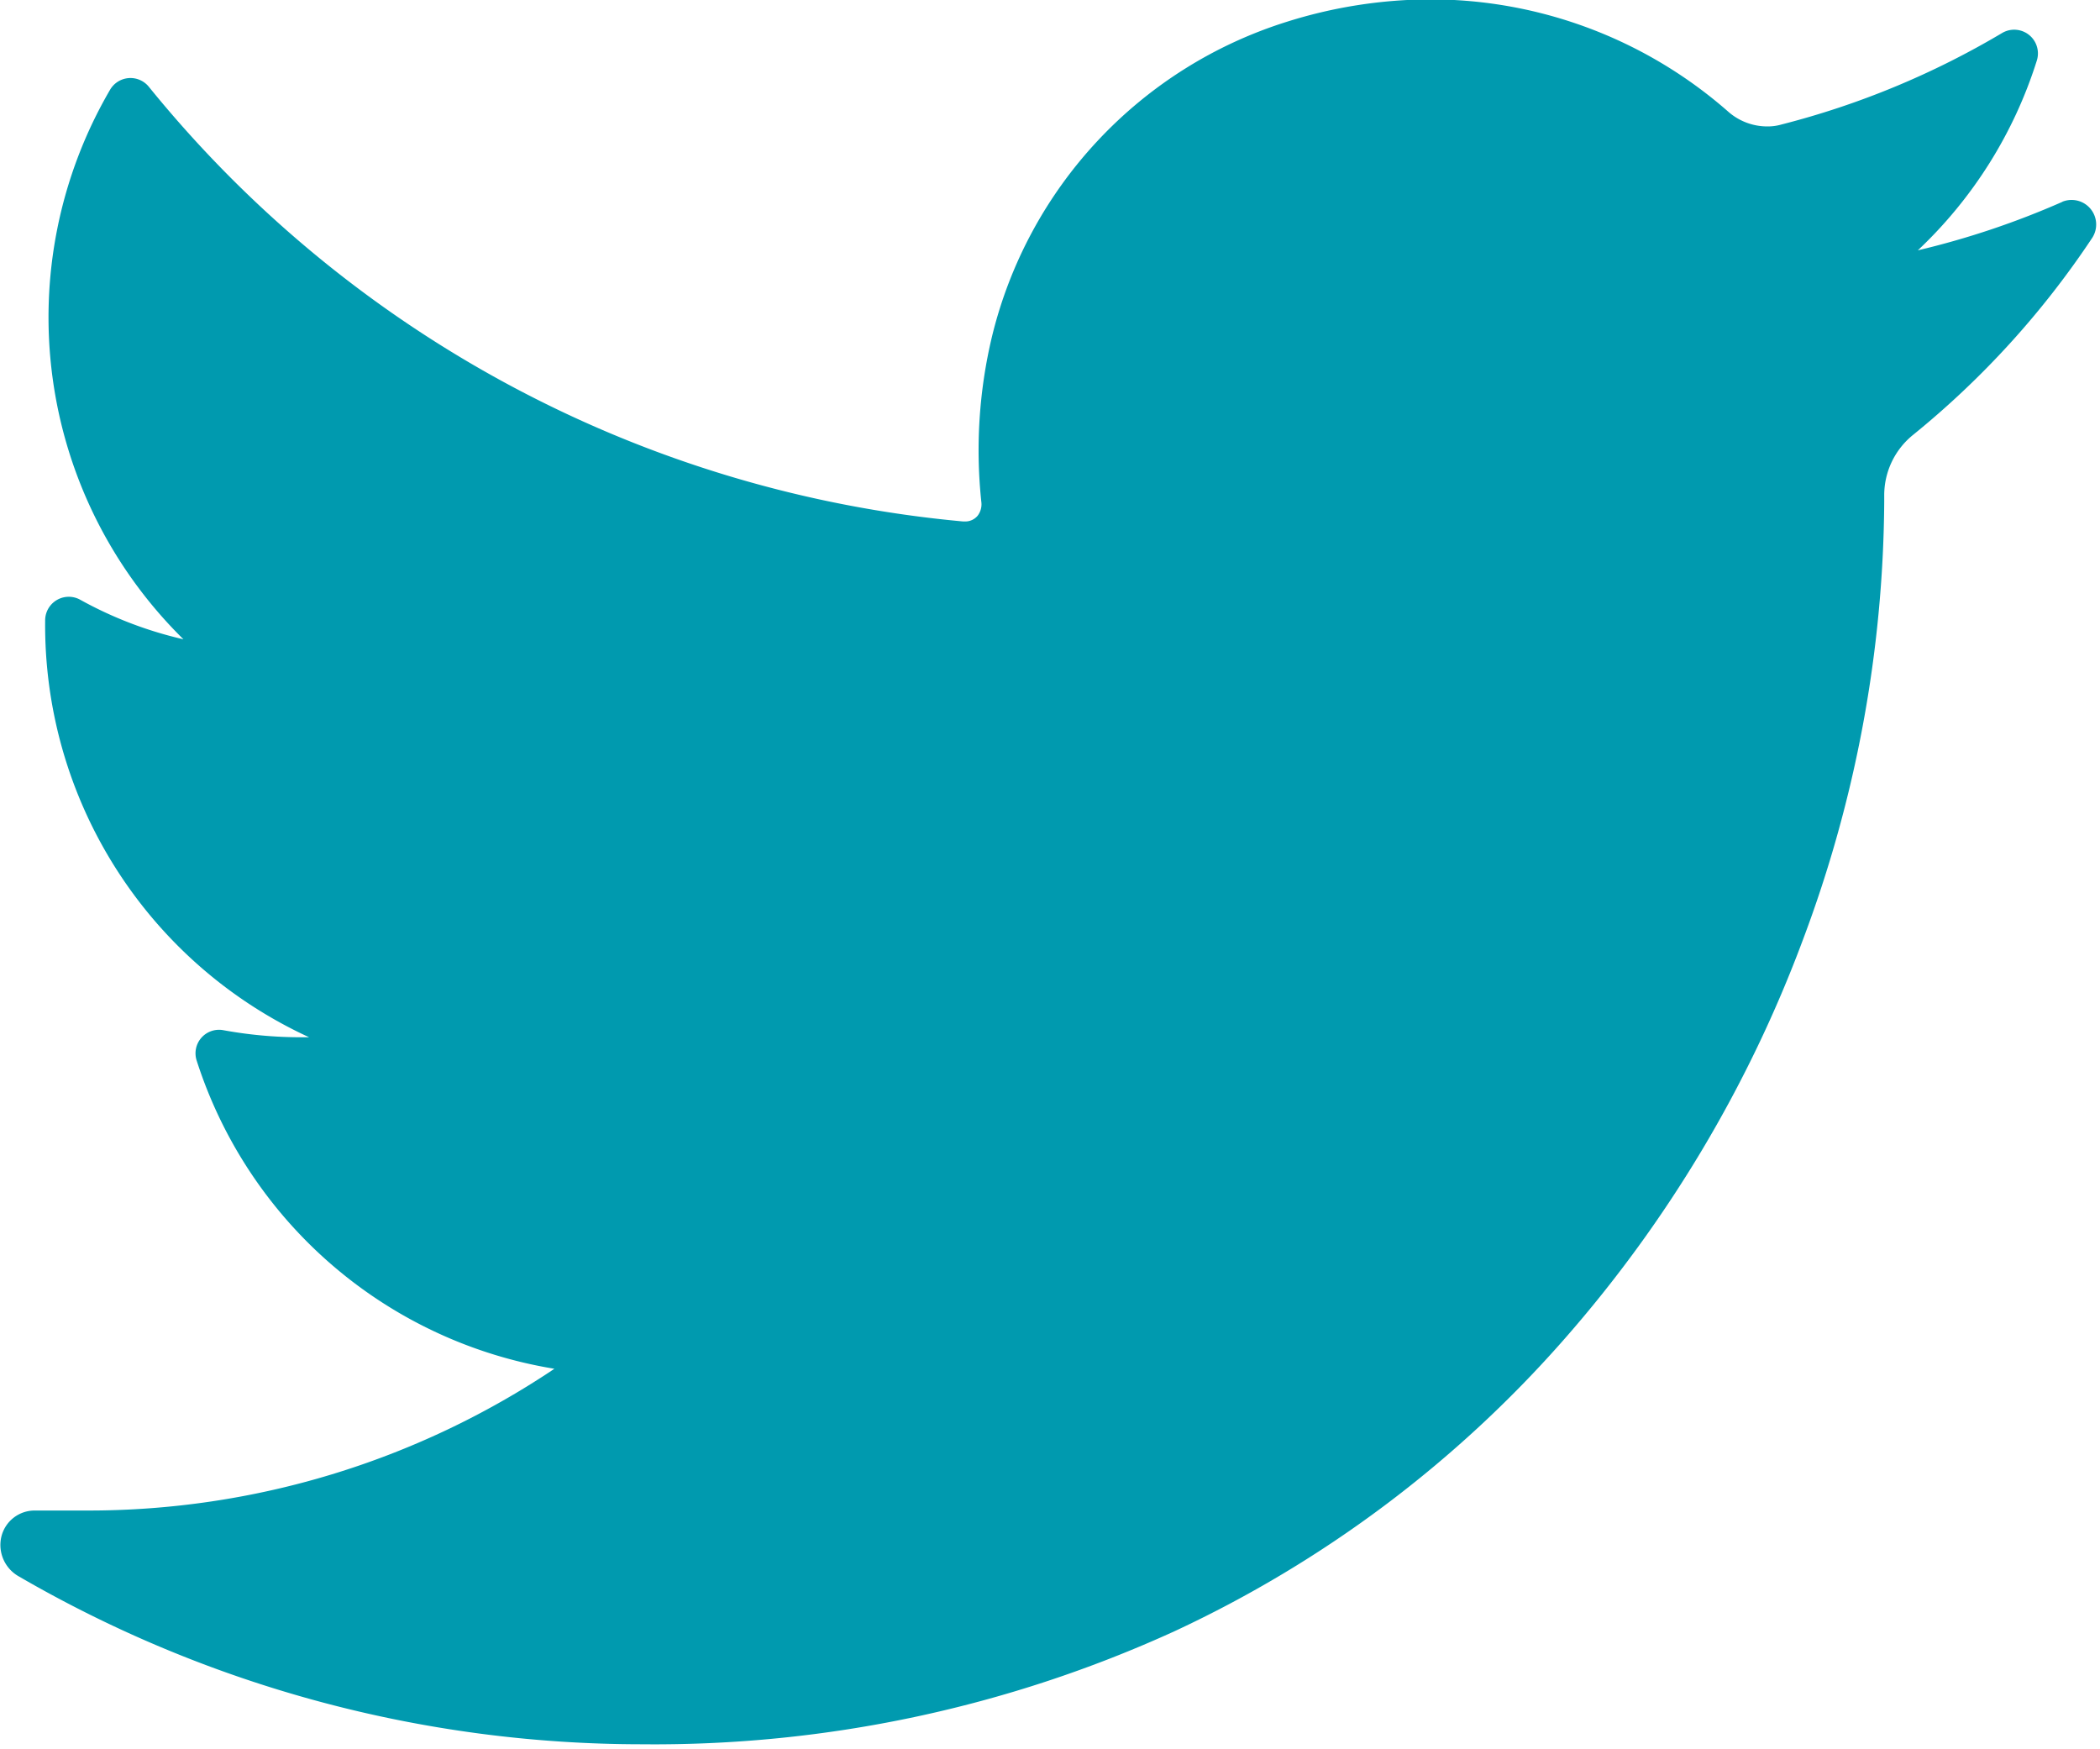<svg xmlns="http://www.w3.org/2000/svg" xmlns:xlink="http://www.w3.org/1999/xlink" width="20" height="16.655" viewBox="0 0 20 16.655">
  <defs>
    <clipPath id="clip-path">
      <rect id="Rectangle_5687" data-name="Rectangle 5687" width="20" height="16.655" fill="#009aaf"/>
    </clipPath>
  </defs>
  <g id="Group_3918" data-name="Group 3918" transform="translate(0 -0.1)">
    <g id="Group_3917" data-name="Group 3917" transform="translate(0 0.1)">
      <g id="Group_3916" data-name="Group 3916" clip-path="url(#clip-path)">
        <path id="Path_6104" data-name="Path 6104" d="M19.677,1.928A7.942,7.942,0,0,1,18.3,2.39,4.226,4.226,0,0,0,19.433.584.226.226,0,0,0,19.1.322a7.969,7.969,0,0,1-2.1.87.474.474,0,0,1-.134.018.563.563,0,0,1-.371-.14A4.3,4.3,0,0,0,13.655,0a4.581,4.581,0,0,0-1.363.213,4.174,4.174,0,0,0-2.81,3,4.661,4.661,0,0,0-.1,1.582.179.179,0,0,1-.036.122.153.153,0,0,1-.122.055H9.208A11.306,11.306,0,0,1,1.453.833a.225.225,0,0,0-.371.03,4.3,4.3,0,0,0,.7,5.231A3.754,3.754,0,0,1,.8,5.718a.225.225,0,0,0-.335.2A4.32,4.32,0,0,0,2.979,9.884H2.888a4.108,4.108,0,0,1-.724-.067.224.224,0,0,0-.255.292,4.307,4.307,0,0,0,3.406,2.932,7.968,7.968,0,0,1-4.446,1.35H.37a.326.326,0,0,0-.322.249.343.343,0,0,0,.164.377,11.822,11.822,0,0,0,5.937,1.6,11.931,11.931,0,0,0,5.073-1.077,11.253,11.253,0,0,0,3.71-2.78,12.239,12.239,0,0,0,2.275-3.808,12.044,12.044,0,0,0,.773-4.167V4.72a.738.738,0,0,1,.274-.572,8.381,8.381,0,0,0,1.709-1.88.234.234,0,0,0-.286-.341Zm0,0" transform="translate(-0.035 -0.006)" fill="#009aaf"/>
      </g>
    </g>
  </g>
</svg>
